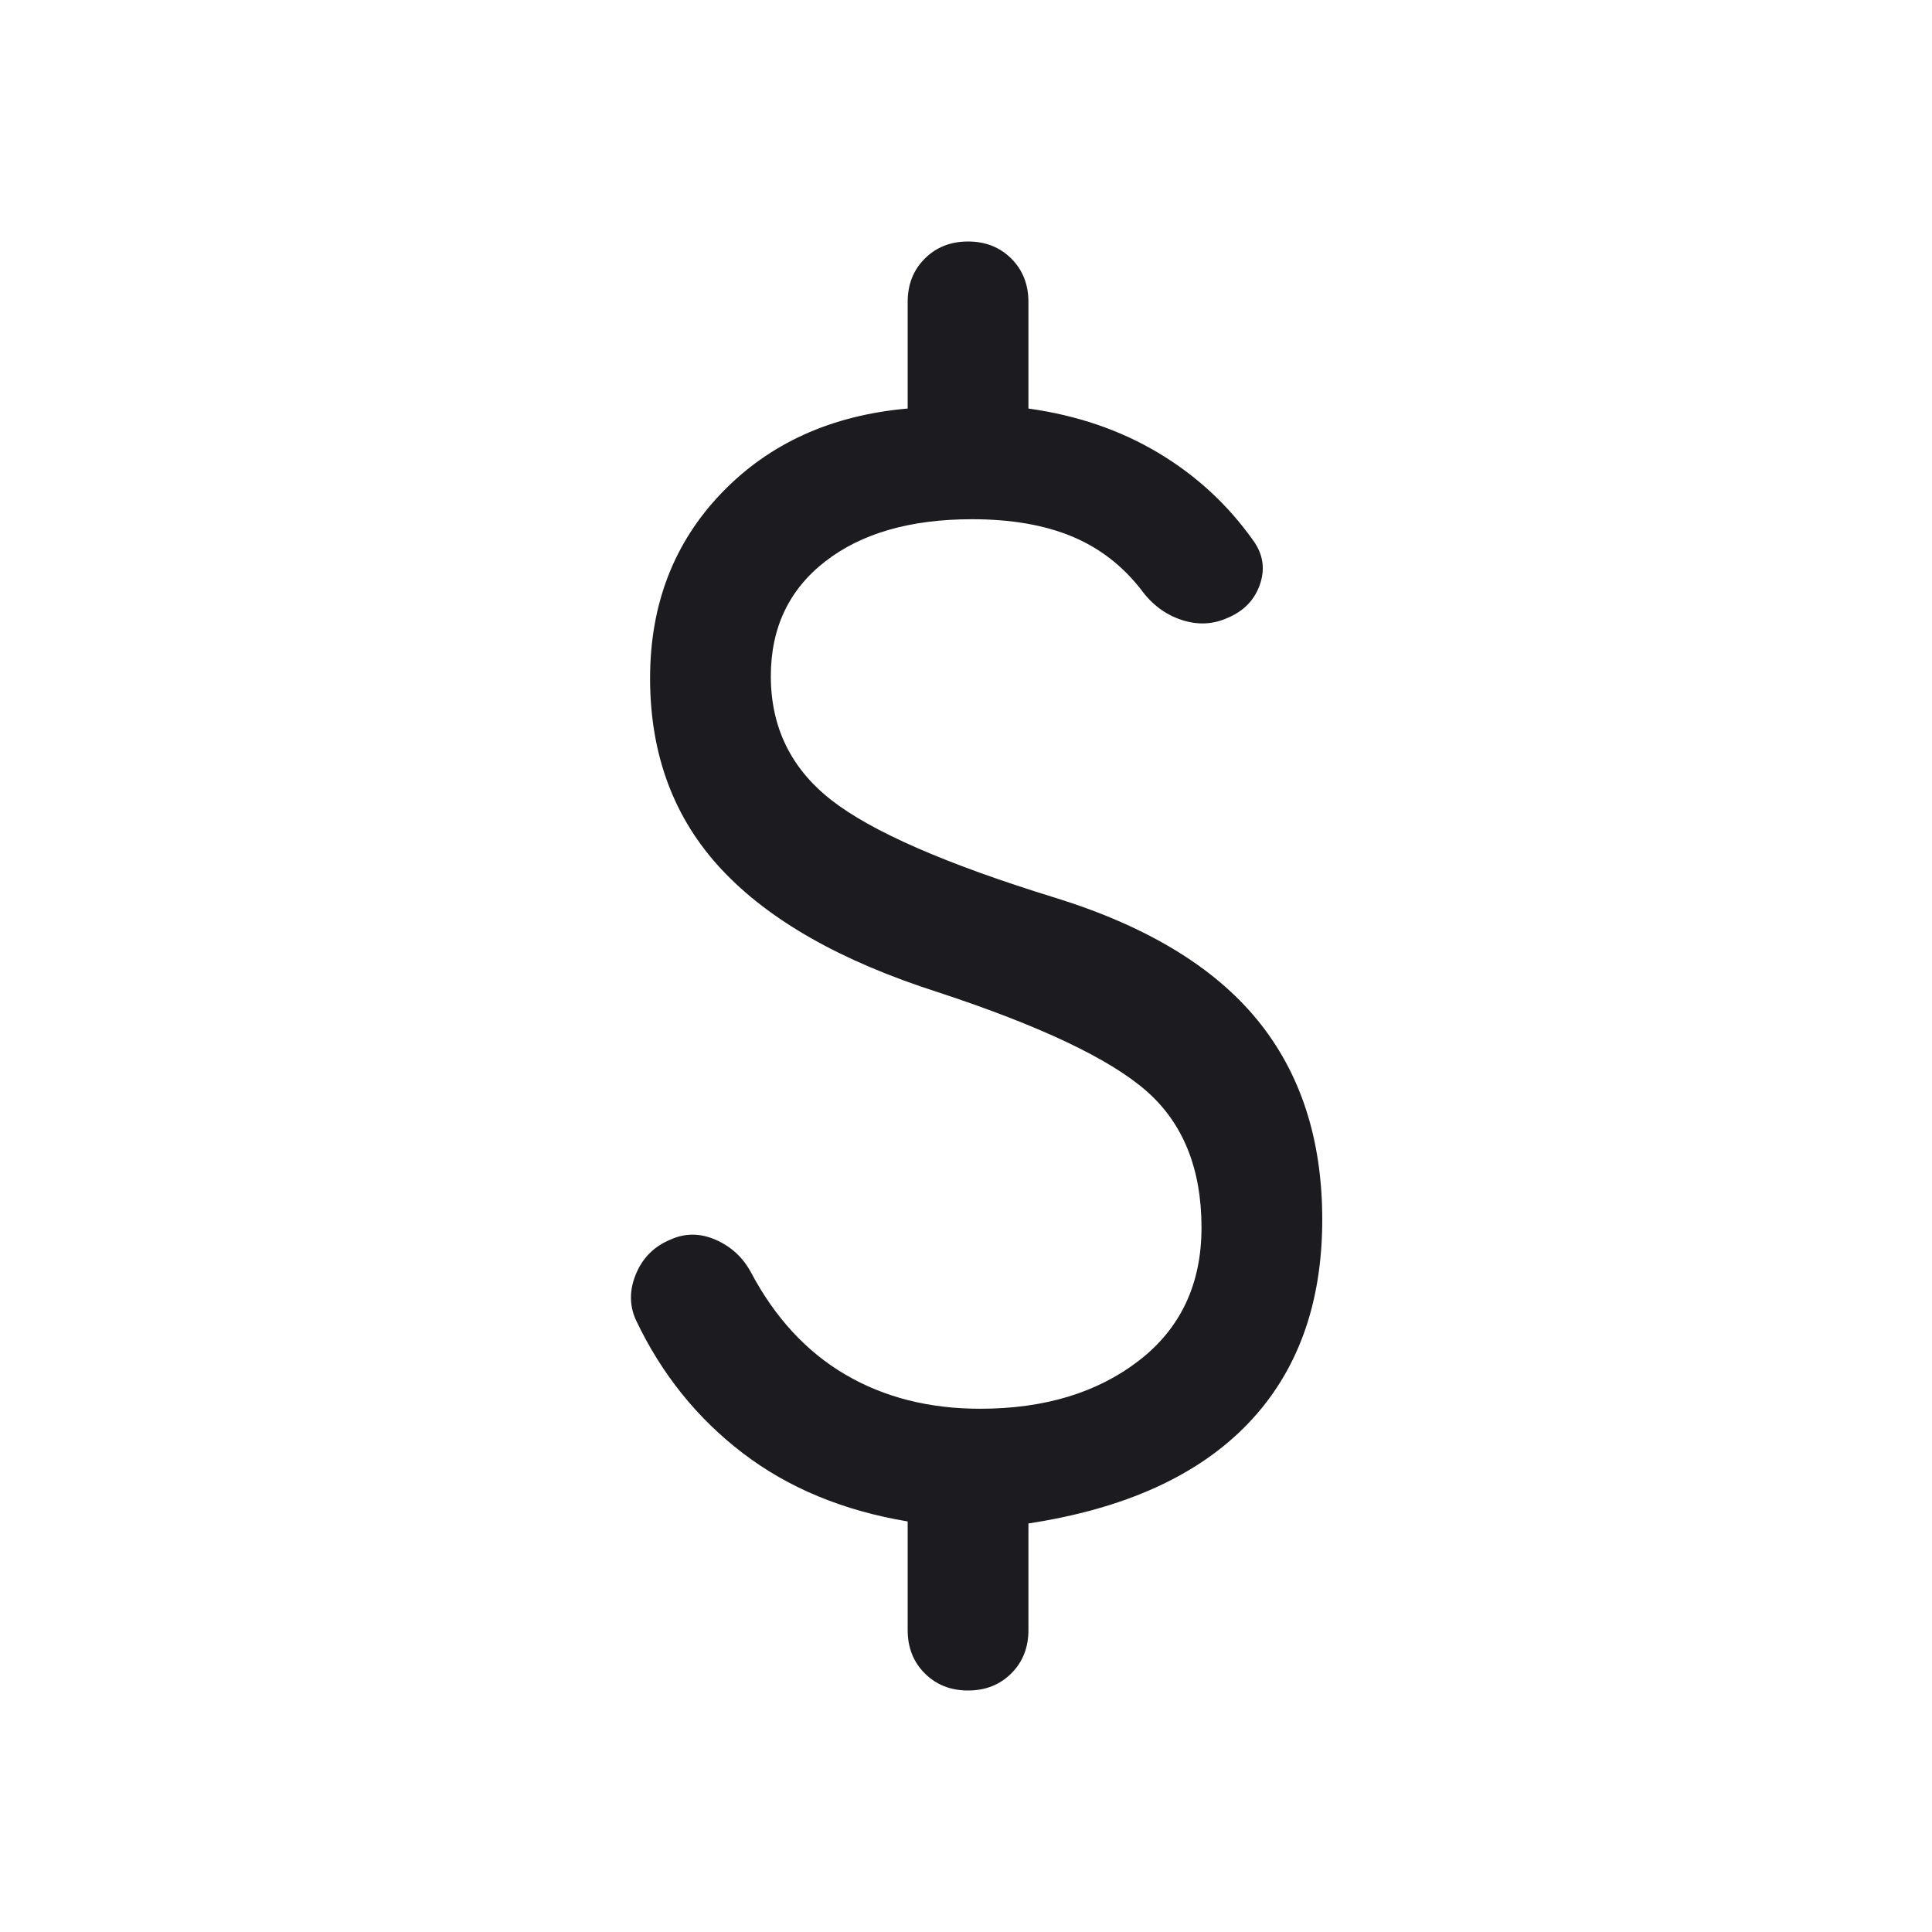 <svg width="48" height="48" viewBox="0 0 48 48" fill="none" xmlns="http://www.w3.org/2000/svg">
<mask id="mask0_5838_6227" style="mask-type:alpha" maskUnits="userSpaceOnUse" x="0" y="0" width="48" height="48">
<rect width="48" height="48" fill="#D9D9D9"/>
</mask>
<g mask="url(#mask0_5838_6227)">
<path d="M24.051 42C23.617 42 23.259 41.858 22.976 41.575C22.692 41.292 22.551 40.933 22.551 40.5V37.8C20.951 37.533 19.584 36.967 18.451 36.1C17.317 35.233 16.434 34.133 15.801 32.8C15.634 32.433 15.634 32.05 15.801 31.65C15.967 31.25 16.251 30.967 16.651 30.8C17.017 30.633 17.392 30.633 17.776 30.8C18.159 30.967 18.451 31.233 18.651 31.6C19.251 32.733 20.034 33.583 21.001 34.15C21.967 34.717 23.084 35 24.351 35C25.951 35 27.267 34.6 28.301 33.8C29.334 33 29.851 31.9 29.851 30.5C29.851 29.033 29.392 27.9 28.476 27.1C27.559 26.3 25.834 25.483 23.301 24.65C20.901 23.883 19.109 22.867 17.926 21.6C16.742 20.333 16.151 18.75 16.151 16.85C16.151 15.017 16.742 13.483 17.926 12.25C19.109 11.017 20.651 10.317 22.551 10.15V7.5C22.551 7.067 22.692 6.708 22.976 6.425C23.259 6.142 23.617 6 24.051 6C24.484 6 24.842 6.142 25.126 6.425C25.409 6.708 25.551 7.067 25.551 7.5V10.15C26.751 10.317 27.826 10.683 28.776 11.25C29.726 11.817 30.517 12.55 31.151 13.45C31.384 13.783 31.434 14.142 31.301 14.525C31.167 14.908 30.901 15.183 30.501 15.35C30.134 15.517 29.751 15.533 29.351 15.4C28.951 15.267 28.617 15.017 28.351 14.65C27.884 14.05 27.309 13.608 26.626 13.325C25.942 13.042 25.117 12.9 24.151 12.9C22.617 12.9 21.401 13.25 20.501 13.95C19.601 14.65 19.151 15.6 19.151 16.8C19.151 18.067 19.651 19.092 20.651 19.875C21.651 20.658 23.501 21.467 26.201 22.3C28.467 23 30.142 24.008 31.226 25.325C32.309 26.642 32.851 28.3 32.851 30.3C32.851 32.4 32.234 34.092 31.001 35.375C29.767 36.658 27.951 37.483 25.551 37.85V40.5C25.551 40.933 25.409 41.292 25.126 41.575C24.842 41.858 24.484 42 24.051 42Z" fill="#1C1B1F"/>
</g>
</svg>
